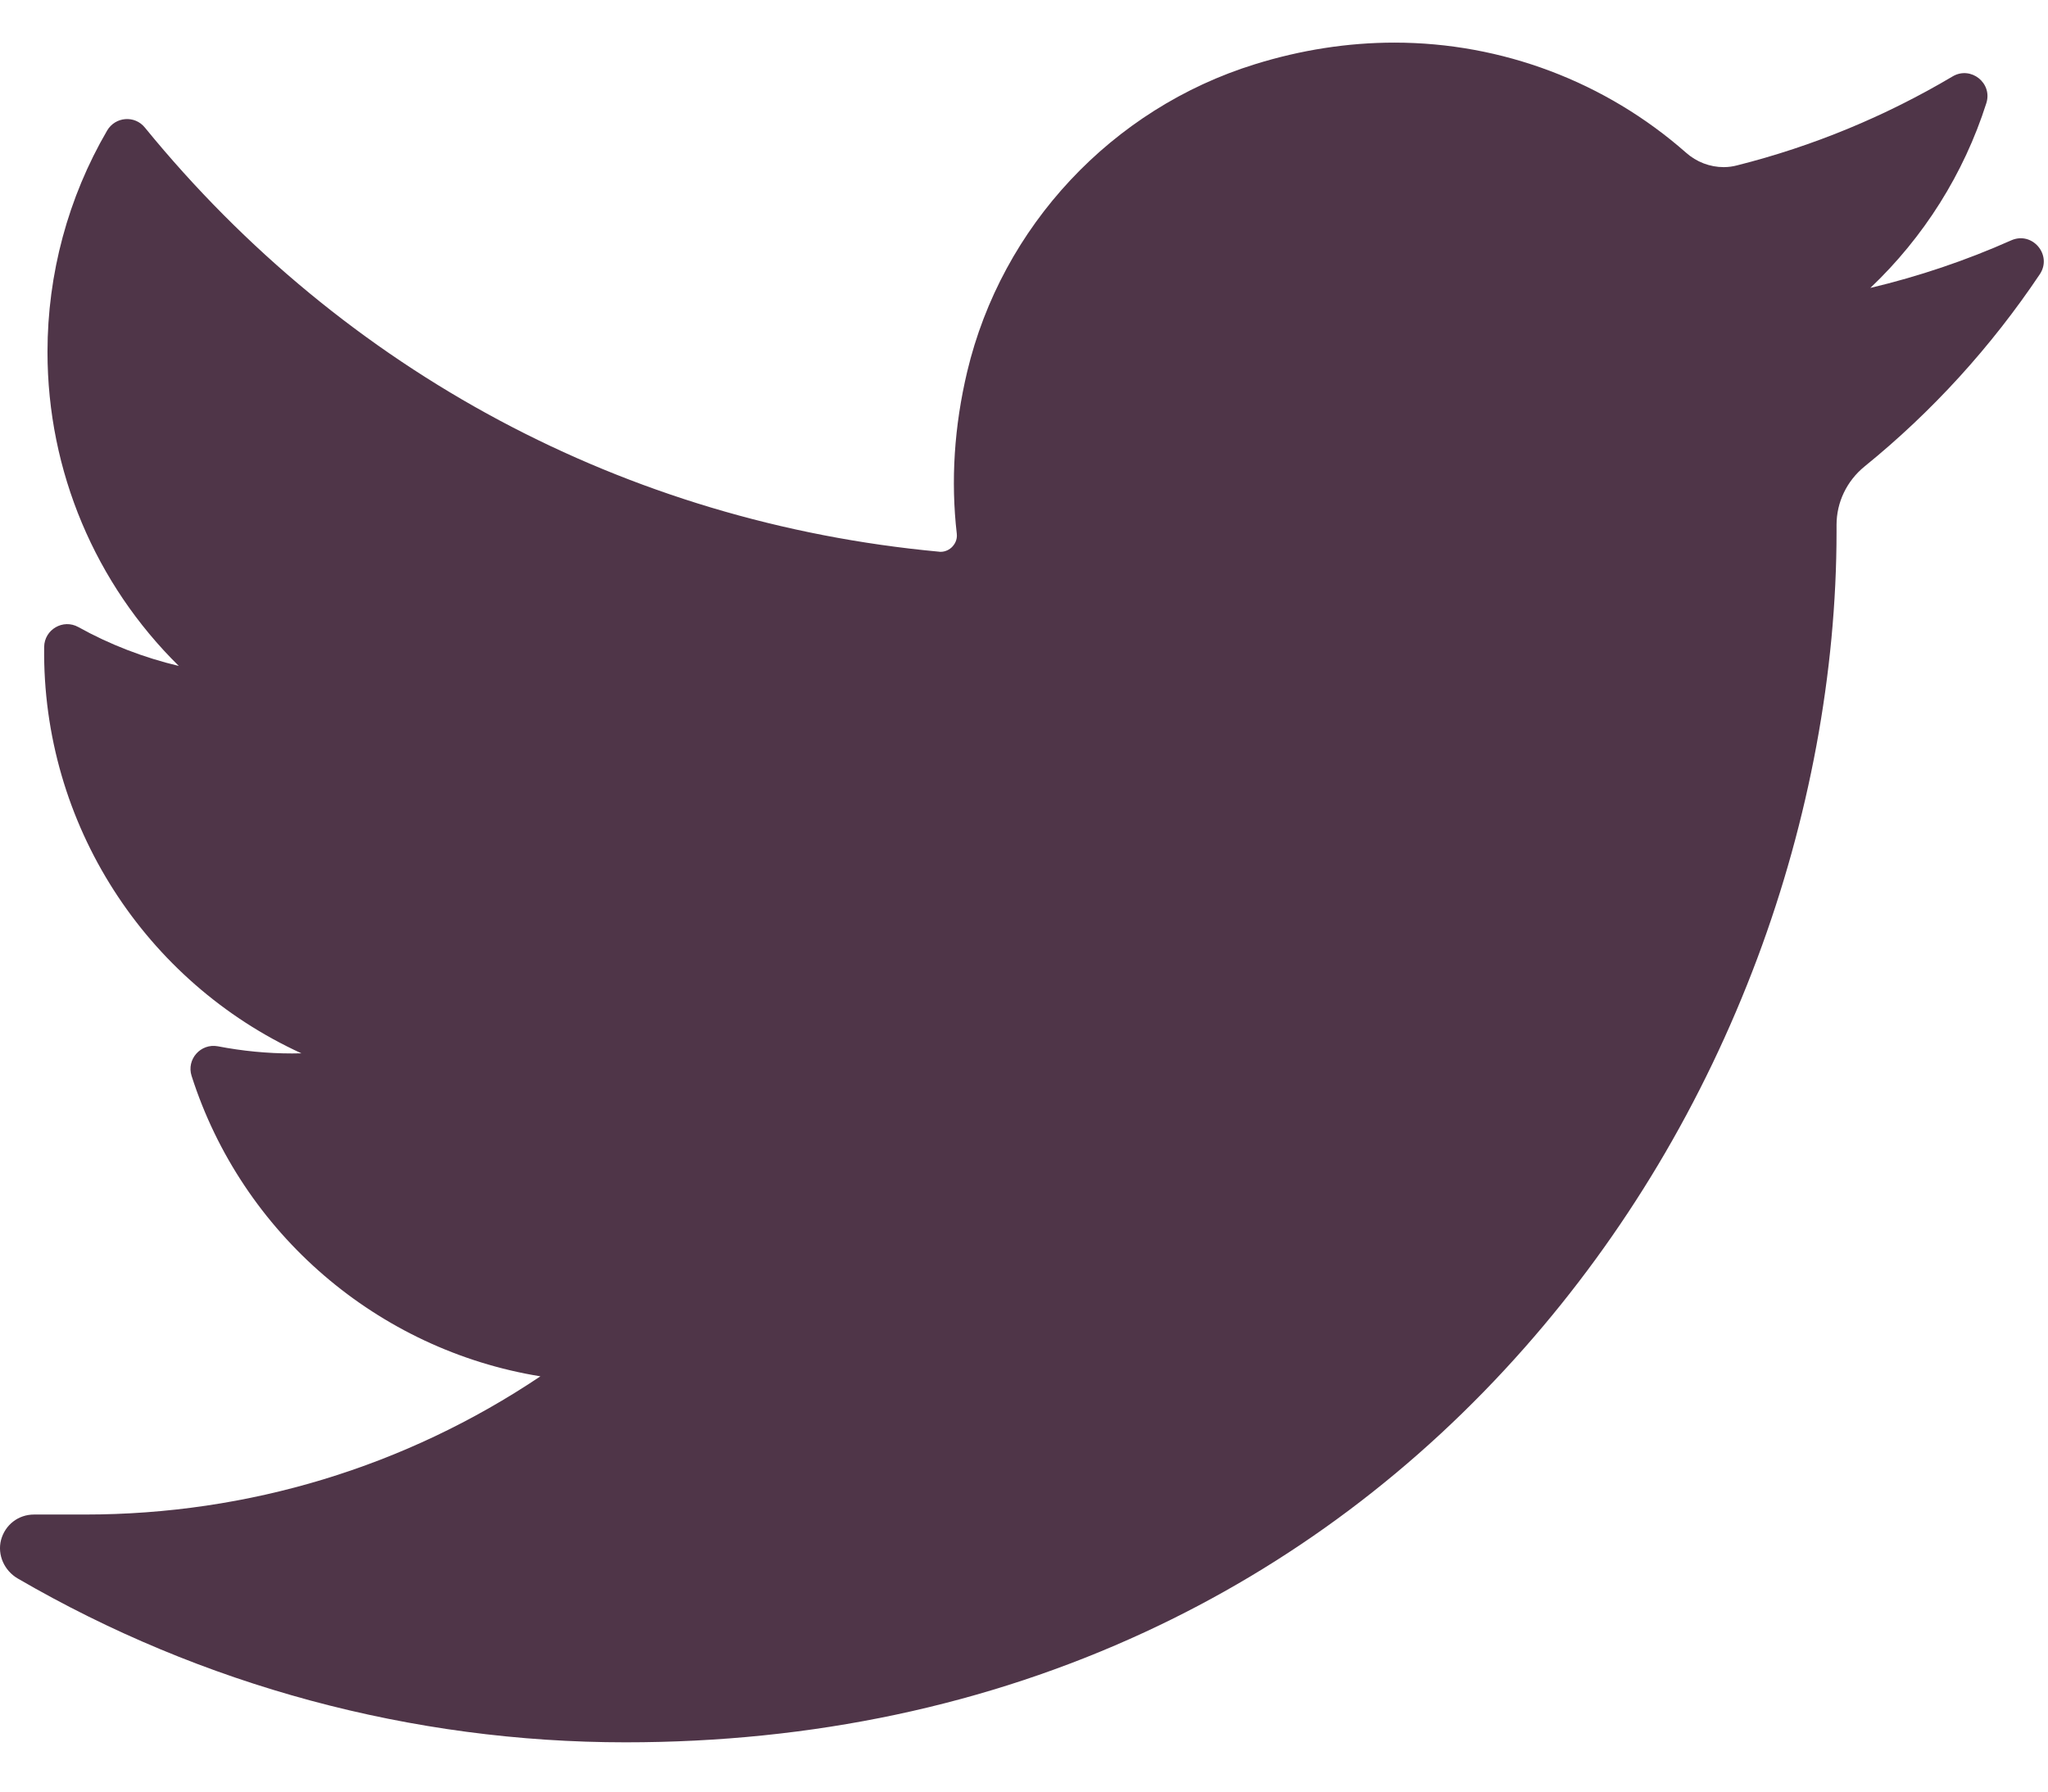 <svg width="16" height="14" viewBox="0 0 16 14" fill="none" xmlns="http://www.w3.org/2000/svg">
<path fill-rule="evenodd" clip-rule="evenodd" d="M15.713 1.878C15.358 2.036 14.99 2.16 14.612 2.25C15.029 1.854 15.342 1.359 15.518 0.807C15.569 0.649 15.397 0.513 15.255 0.597C14.729 0.909 14.163 1.143 13.572 1.292C13.538 1.301 13.502 1.306 13.467 1.306C13.359 1.306 13.254 1.266 13.172 1.193C12.543 0.639 11.734 0.333 10.894 0.333C10.531 0.333 10.164 0.39 9.804 0.502C8.688 0.848 7.826 1.769 7.556 2.905C7.455 3.331 7.427 3.757 7.475 4.172C7.48 4.22 7.457 4.253 7.443 4.269C7.419 4.296 7.384 4.312 7.349 4.312C7.345 4.312 7.34 4.312 7.336 4.311C4.893 4.084 2.69 2.907 1.132 0.997C1.053 0.899 0.901 0.911 0.837 1.02C0.532 1.543 0.371 2.141 0.371 2.75C0.371 3.684 0.746 4.563 1.397 5.204C1.124 5.139 0.858 5.037 0.612 4.9C0.493 4.834 0.347 4.919 0.345 5.055C0.328 6.442 1.14 7.675 2.355 8.231C2.331 8.231 2.306 8.232 2.282 8.232C2.089 8.232 1.894 8.213 1.702 8.176C1.568 8.151 1.455 8.278 1.497 8.408C1.891 9.64 2.952 10.549 4.222 10.755C3.168 11.462 1.941 11.835 0.664 11.835L0.266 11.835C0.143 11.835 0.04 11.915 0.008 12.034C-0.022 12.151 0.034 12.274 0.139 12.335C1.578 13.172 3.219 13.615 4.887 13.615C6.346 13.615 7.711 13.325 8.944 12.754C10.074 12.231 11.073 11.482 11.912 10.53C12.694 9.643 13.306 8.618 13.73 7.486C14.134 6.406 14.348 5.254 14.348 4.154V4.101C14.348 3.925 14.428 3.758 14.567 3.645C15.096 3.216 15.556 2.71 15.936 2.143C16.036 1.993 15.878 1.805 15.713 1.878Z" fill="#4F3548"/>
</svg>
